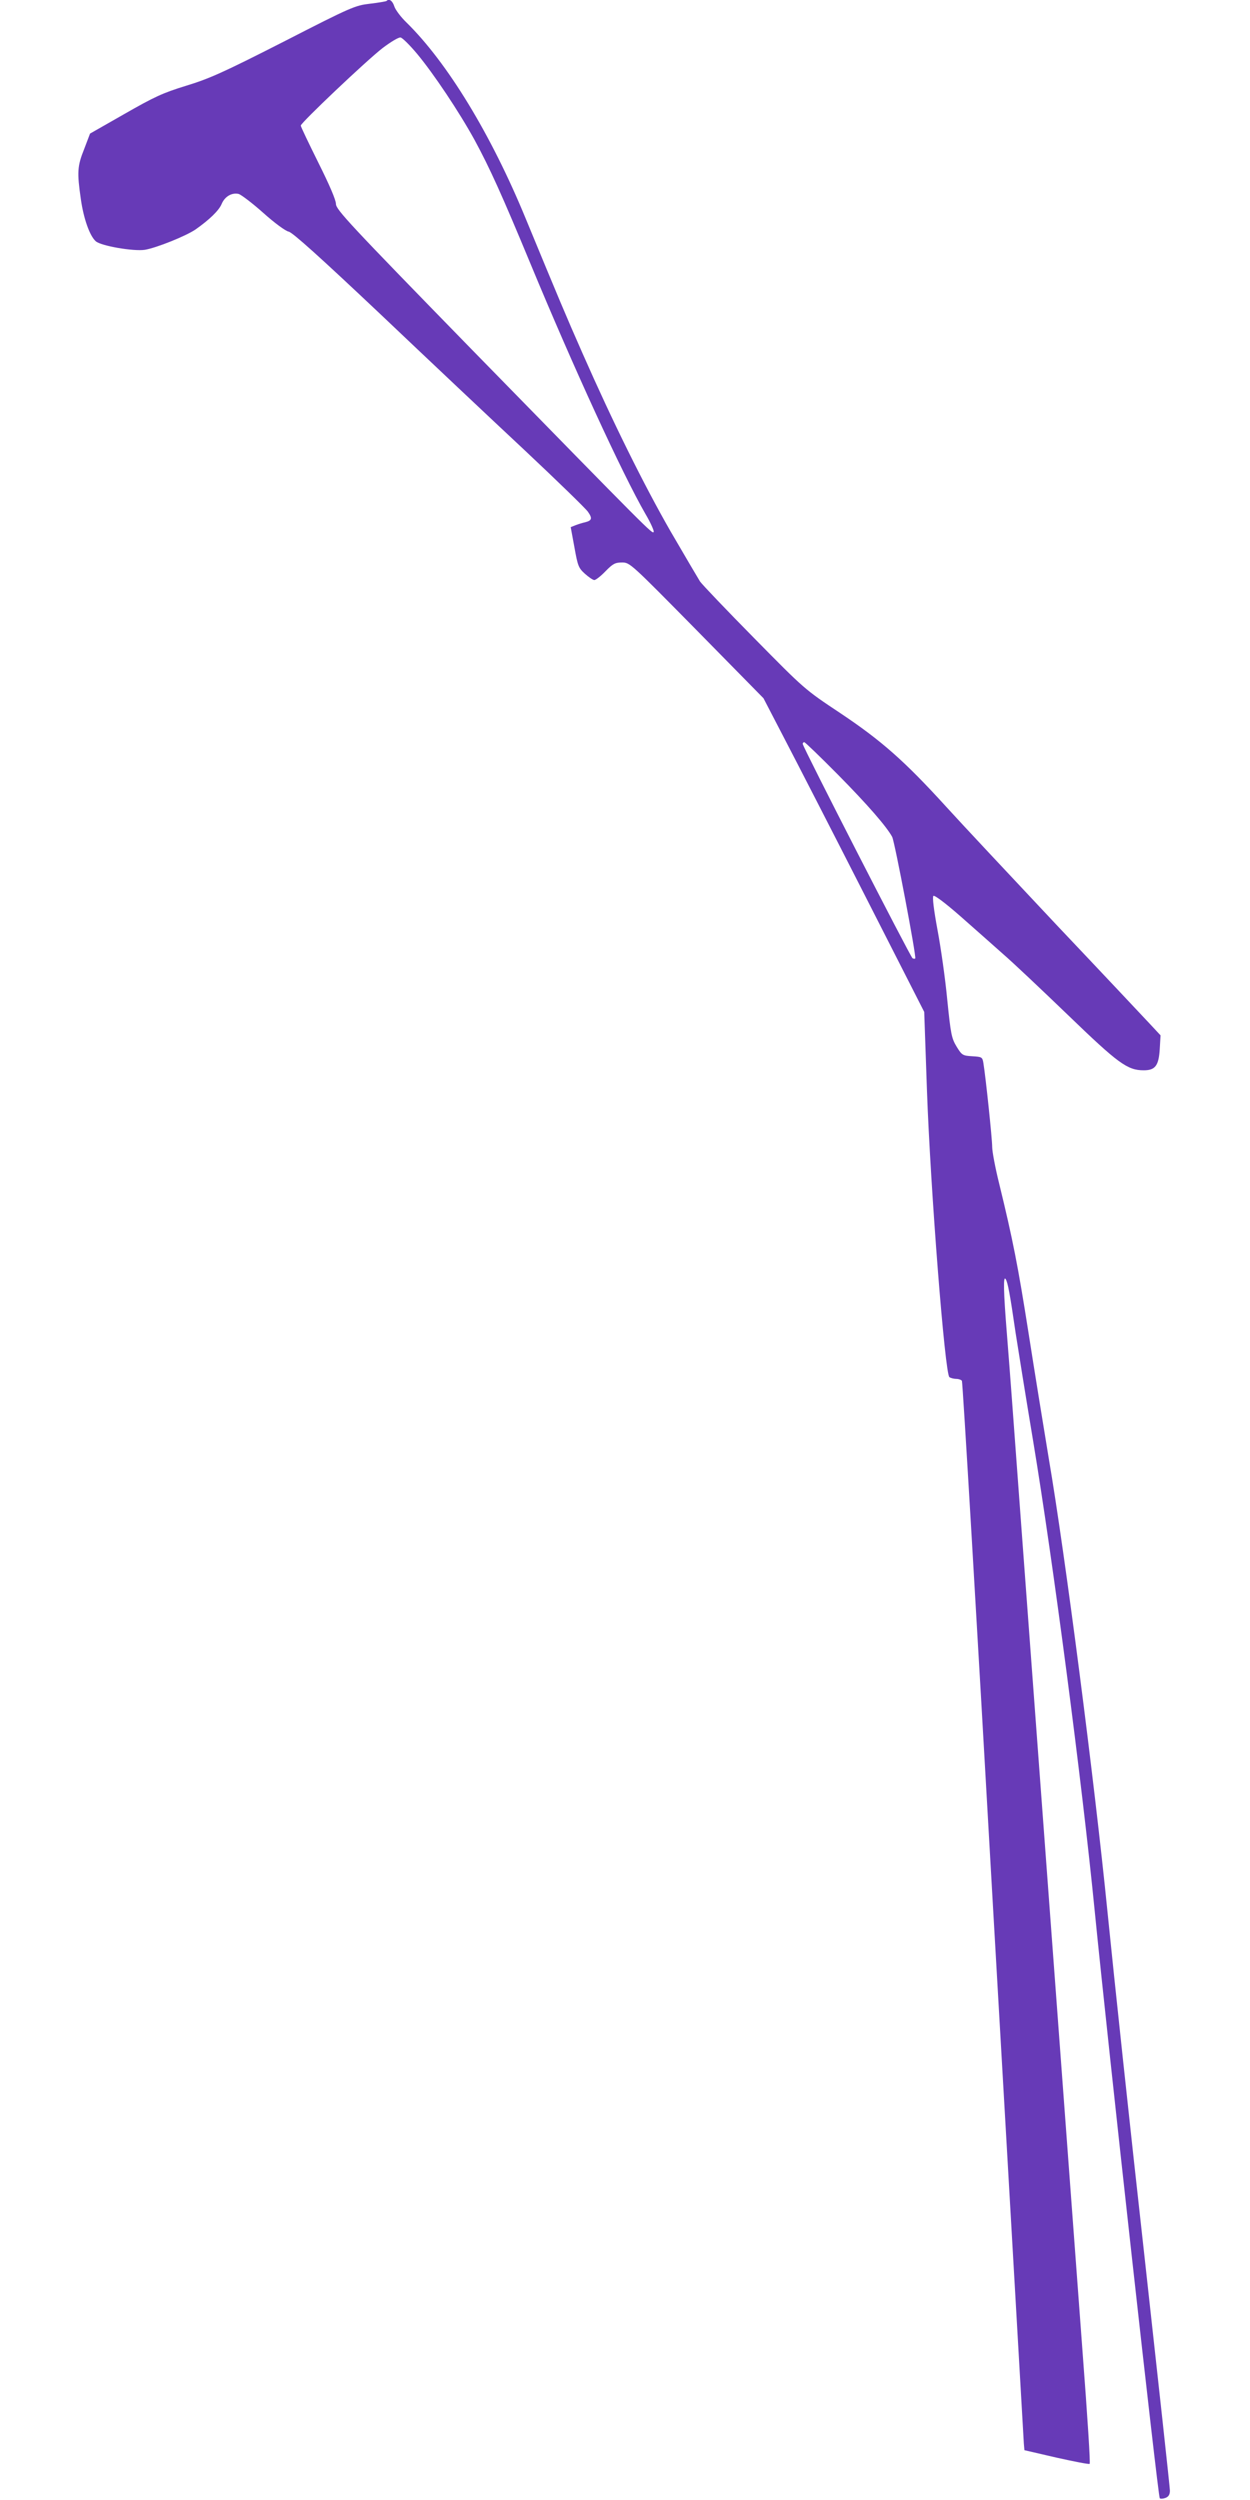 <?xml version="1.0" standalone="no"?>
<!DOCTYPE svg PUBLIC "-//W3C//DTD SVG 20010904//EN"
 "http://www.w3.org/TR/2001/REC-SVG-20010904/DTD/svg10.dtd">
<svg version="1.0" xmlns="http://www.w3.org/2000/svg"
 width="640pt" height="1280pt" viewBox="0 0 640 1280"
 preserveAspectRatio="xMidYMid meet">
<g transform="translate(0,1280) scale(0.1,-0.1)"
fill="#673ab7" stroke="none">
<path d="M1979 12795 c-3 -2 -41 -9 -85 -14 -76 -9 -94 -16 -441 -194 -312
-159 -382 -190 -500 -226 -120 -37 -161 -56 -315 -144 l-177 -101 -30 -79
c-35 -87 -37 -119 -17 -257 14 -99 45 -187 76 -215 26 -24 194 -53 252 -44 59
10 209 70 259 104 71 50 120 97 134 131 16 38 52 59 87 51 13 -4 70 -47 126
-97 58 -52 114 -93 130 -96 20 -4 162 -132 468 -421 241 -229 575 -544 741
-699 166 -156 311 -297 323 -314 24 -34 21 -45 -14 -54 -14 -3 -36 -10 -49
-15 l-25 -10 19 -103 c17 -95 21 -106 53 -135 20 -18 42 -33 49 -33 7 0 33 20
57 45 38 39 50 45 85 45 40 0 44 -4 382 -347 l342 -348 109 -210 c60 -115 246
-477 412 -803 l302 -593 14 -402 c18 -506 92 -1453 115 -1468 7 -5 24 -9 36
-9 12 0 25 -5 28 -10 4 -6 76 -1224 160 -2708 85 -1483 156 -2713 157 -2732
l3 -35 164 -38 c90 -20 166 -35 170 -32 4 5 -9 214 -39 610 -15 205 -26 349
-190 2560 -88 1183 -164 2215 -170 2295 -6 80 -17 226 -25 325 -17 210 -19
297 -6 276 11 -17 22 -76 51 -276 12 -77 52 -327 90 -555 101 -609 249 -1736
315 -2405 69 -696 324 -2998 333 -3006 4 -4 17 -3 30 2 15 6 22 17 22 37 0 15
-59 554 -130 1197 -72 644 -157 1440 -190 1770 -67 670 -216 1824 -300 2316
-27 163 -74 453 -104 645 -54 343 -80 476 -150 763 -20 80 -36 165 -36 189 0
41 -33 356 -45 429 -5 31 -8 32 -57 35 -49 3 -53 5 -80 49 -26 43 -30 63 -48
240 -10 107 -33 268 -50 358 -19 103 -27 168 -21 174 5 5 57 -33 138 -104 70
-62 169 -149 218 -193 50 -43 199 -184 333 -313 257 -248 304 -283 388 -283
59 0 77 24 82 110 l4 69 -54 58 c-30 32 -245 261 -479 508 -233 248 -488 520
-565 605 -213 234 -331 338 -542 479 -182 121 -183 122 -439 382 -141 143
-267 275 -279 292 -11 18 -79 133 -151 257 -137 239 -295 558 -450 910 -87
197 -122 281 -291 690 -178 433 -402 800 -611 1005 -28 27 -56 64 -62 82 -9
29 -27 42 -40 28z m156 -270 c85 -102 216 -298 295 -442 78 -144 140 -281 288
-638 215 -519 467 -1069 587 -1277 26 -44 44 -85 42 -91 -6 -14 -14 -5 -930
932 -628 644 -697 718 -697 747 0 20 -33 97 -90 211 -49 99 -90 184 -90 190 0
14 335 332 419 397 41 31 82 56 92 54 10 -2 47 -39 84 -83z m2156 -3692 c152
-154 249 -266 277 -318 13 -25 125 -615 118 -622 -2 -3 -9 -2 -14 1 -11 7
-562 1082 -562 1097 0 5 3 9 8 9 4 0 82 -75 173 -167z"/>
</g>
</svg>
